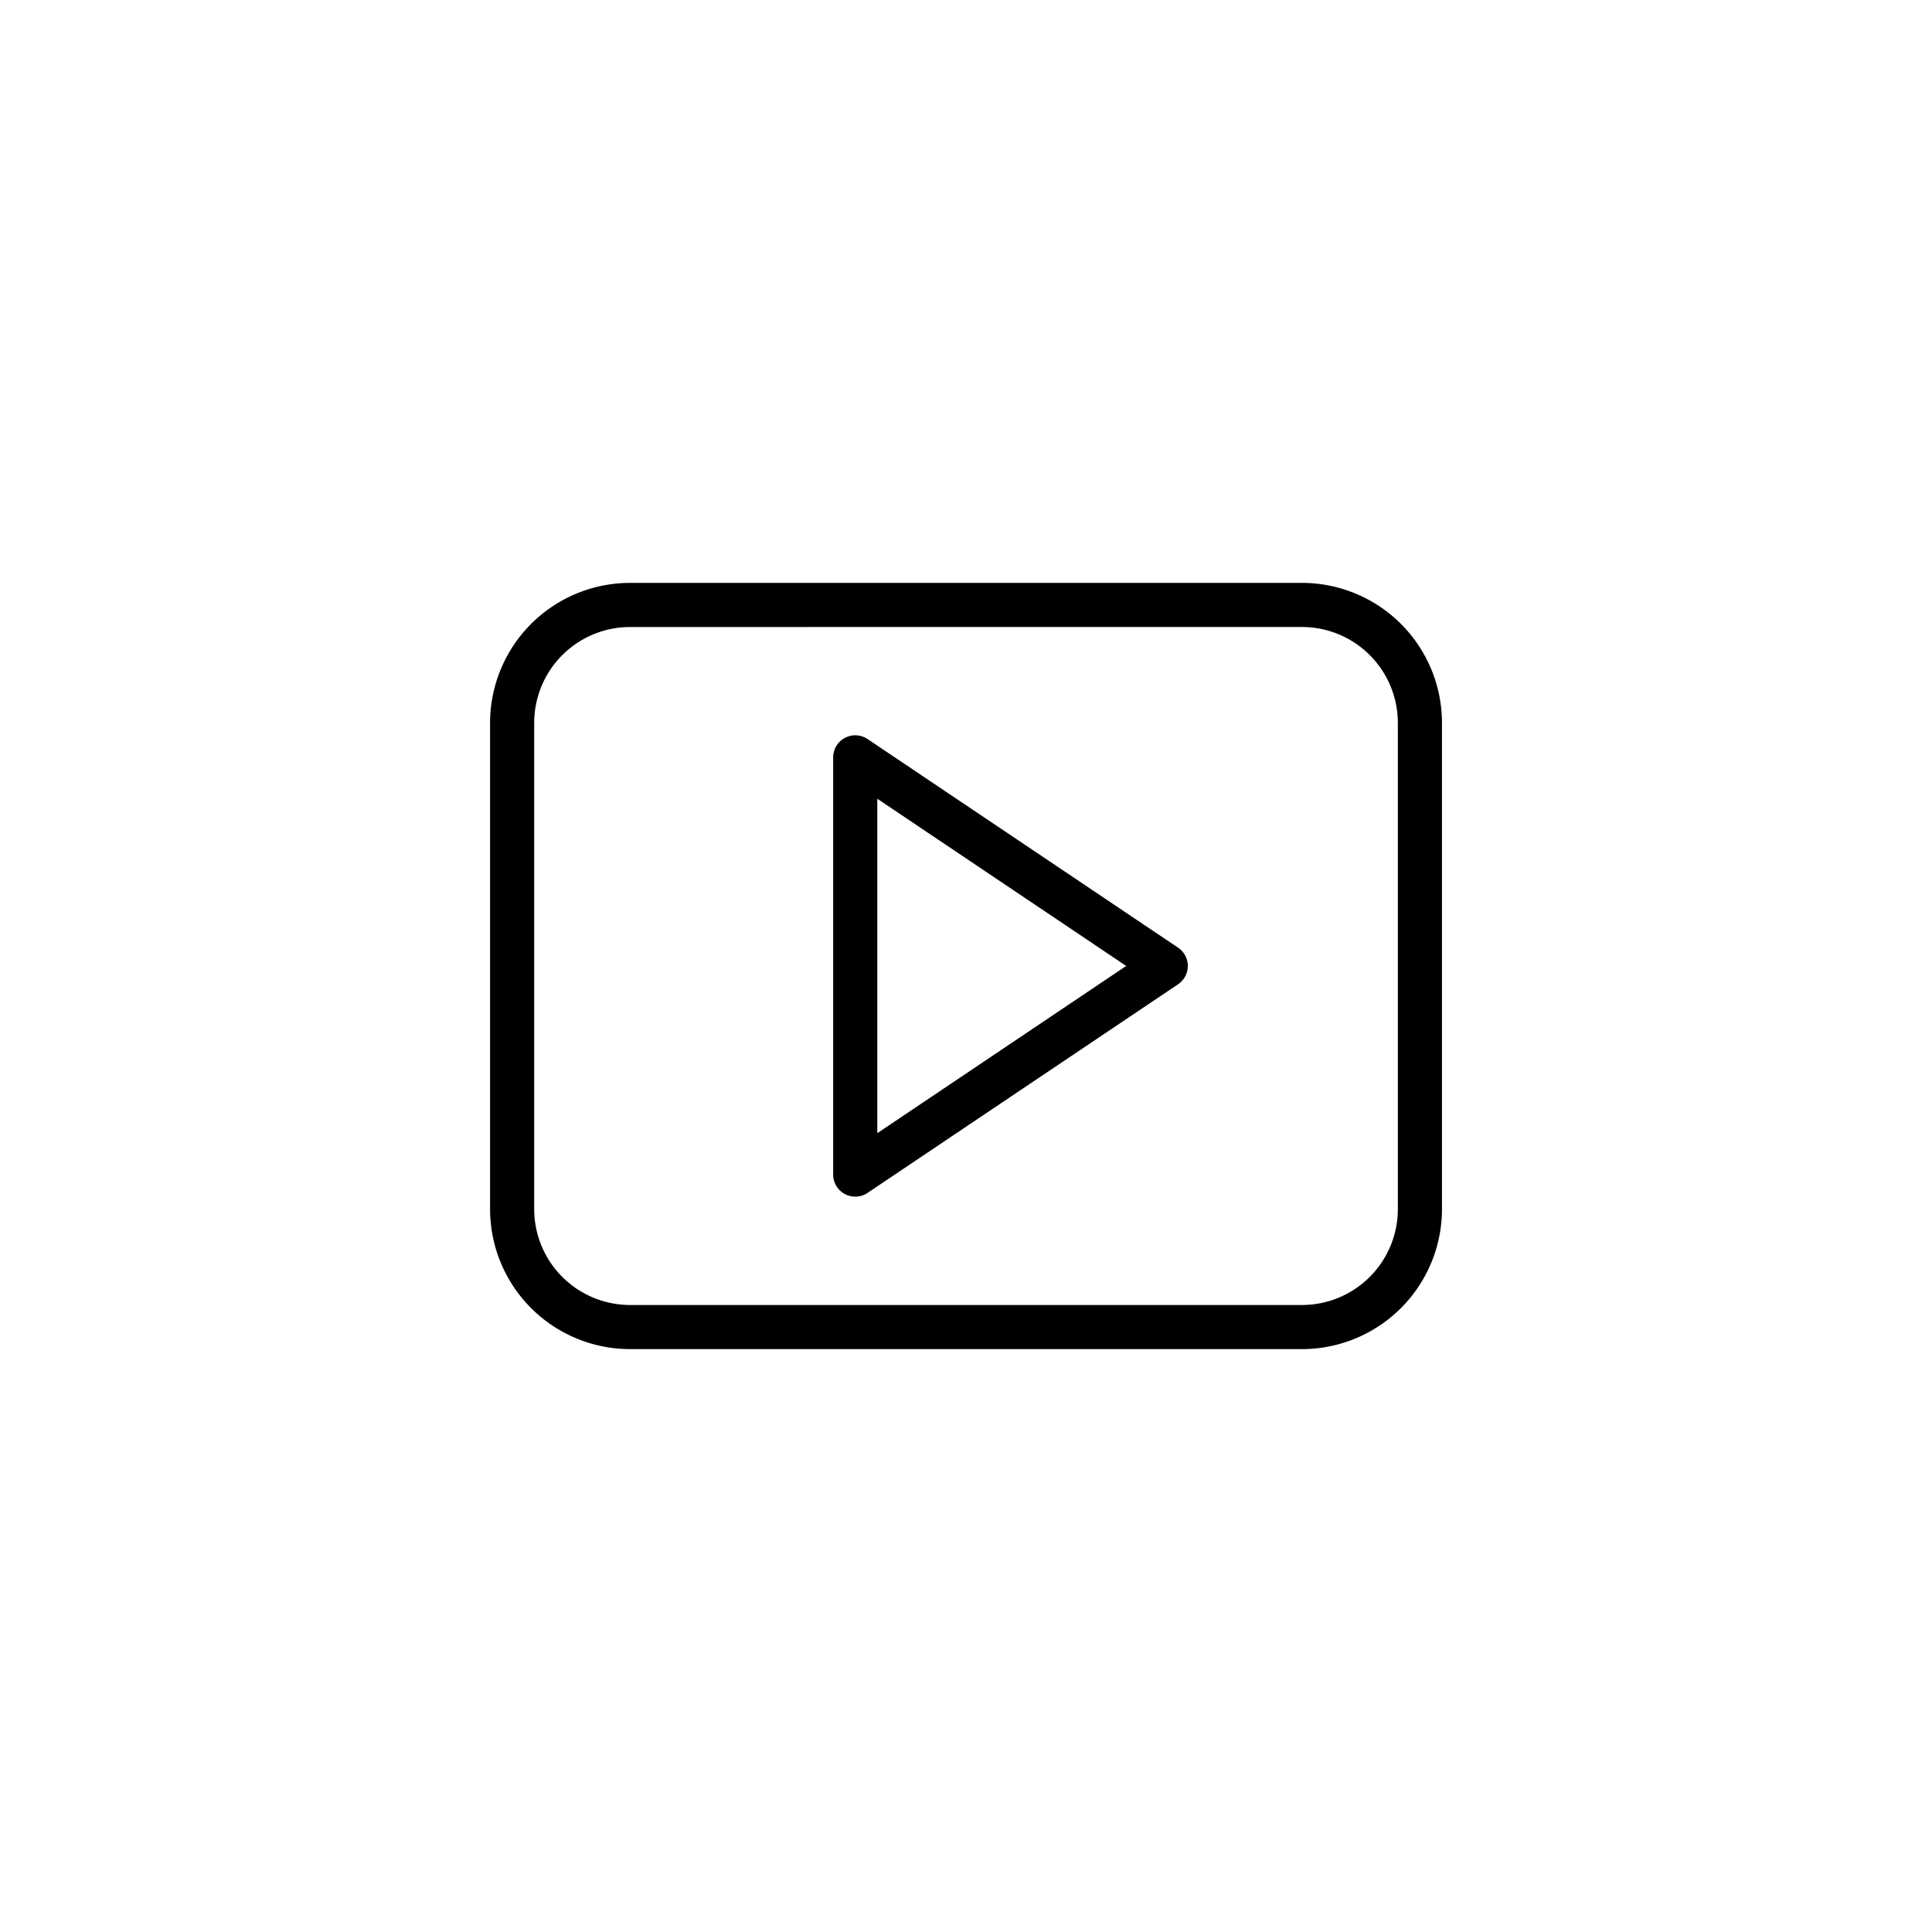 <svg id="그룹_39078" data-name="그룹 39078" xmlns="http://www.w3.org/2000/svg" width="80" height="80" viewBox="0 0 80 80">
  <g id="그룹_39077" data-name="그룹 39077">
    <g id="그룹_39076" data-name="그룹 39076">
      <g id="그룹_39075" data-name="그룹 39075" transform="translate(-2)">
        <g id="그룹_39074" data-name="그룹 39074" transform="translate(2)">
          <g id="그룹_39073" data-name="그룹 39073">
            <rect id="사각형_10456" data-name="사각형 10456" width="80" height="80" fill="none"/>
          </g>
        </g>
      </g>
    </g>
  </g>
  <g id="그룹_27884" data-name="그룹 27884" transform="translate(34.5 30.446)">
    <path id="패스_19045" data-name="패스 19045" d="M192.689,1153.642a.913.913,0,0,1-.914-.913v-17.277a.914.914,0,0,1,1.423-.758l12.858,8.638a.914.914,0,0,1,0,1.517l-12.858,8.639A.914.914,0,0,1,192.689,1153.642Zm.913-16.476v13.849l10.306-6.925Z" transform="translate(-191.775 -1134.538)"/>
  </g>
  <g id="그룹_27885" data-name="그룹 27885" transform="translate(20.293 24.136)">
    <path id="패스_19046" data-name="패스 19046" d="M186.52,1148.993H158.69a5.8,5.8,0,0,1-5.793-5.793v-20.142a5.8,5.8,0,0,1,5.793-5.793h27.83a5.8,5.8,0,0,1,5.793,5.793V1143.2A5.8,5.8,0,0,1,186.52,1148.993Zm-27.83-29.9a3.971,3.971,0,0,0-3.966,3.966V1143.2a3.971,3.971,0,0,0,3.966,3.966h27.83a3.971,3.971,0,0,0,3.966-3.966v-20.142a3.971,3.971,0,0,0-3.966-3.966Z" transform="translate(-152.897 -1117.265)"/>
  </g>
</svg>
